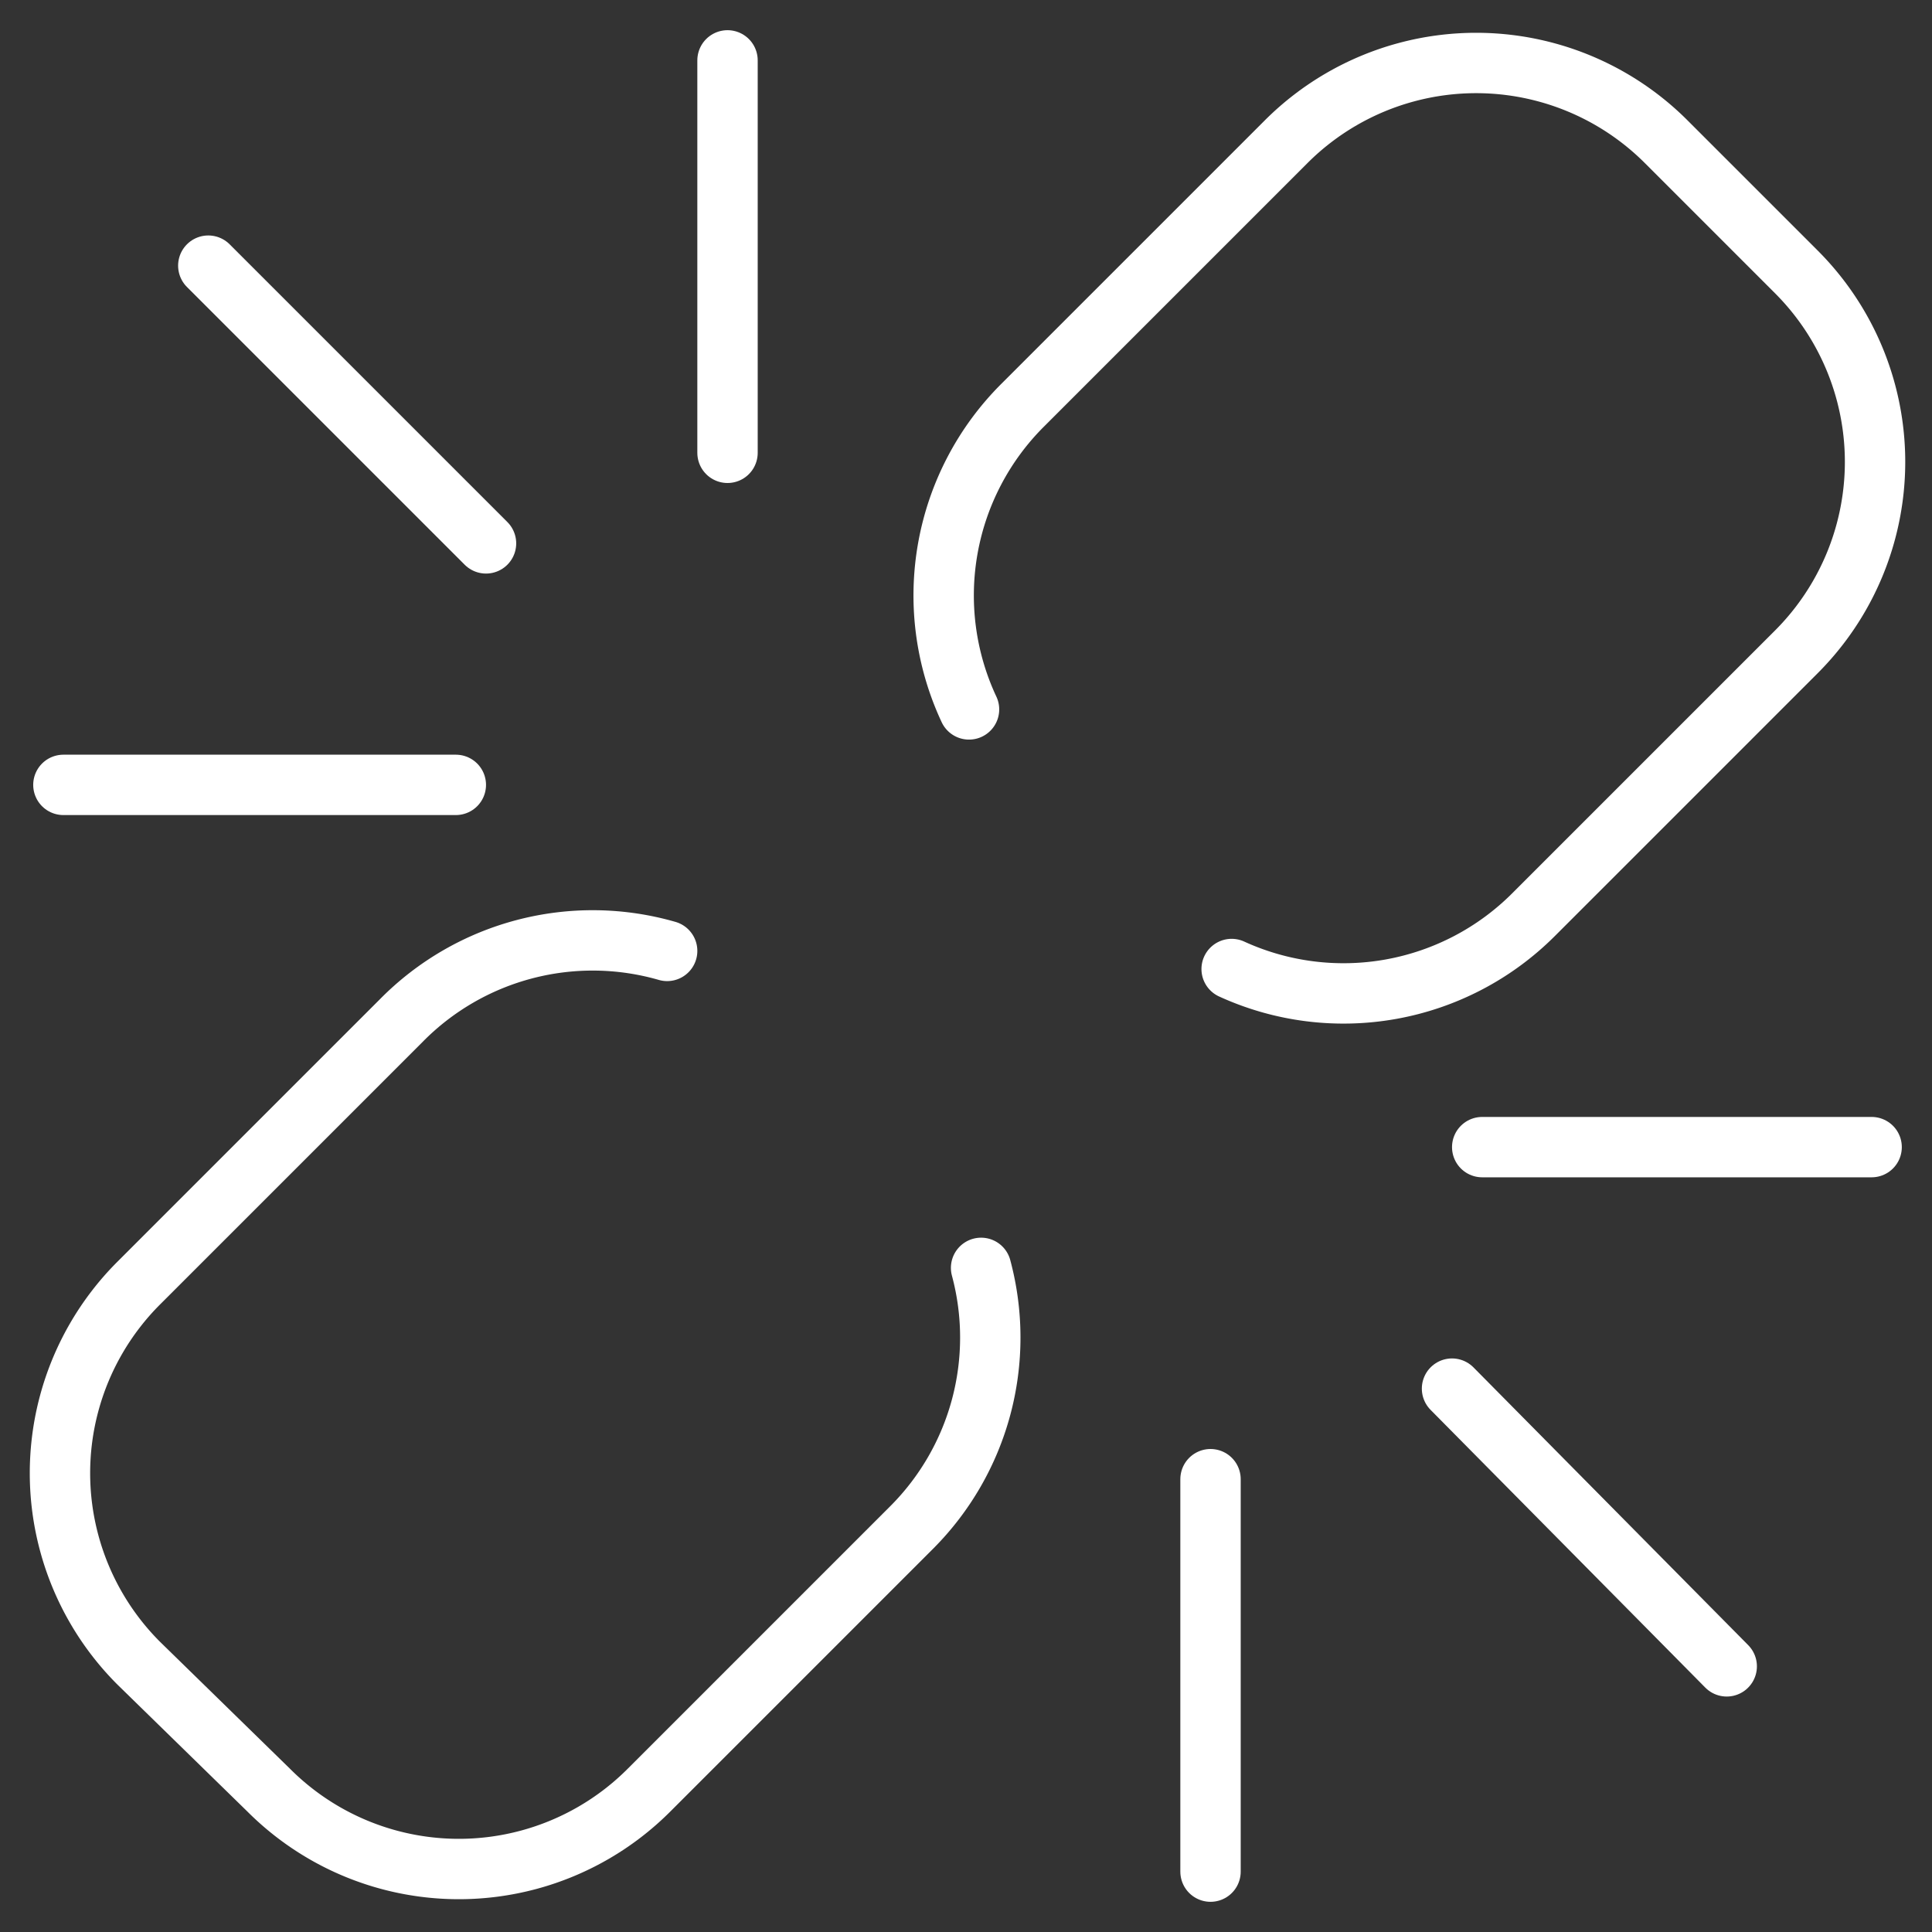 <svg xmlns="http://www.w3.org/2000/svg" viewBox="0 0 64 64" aria-labelledby="title"
aria-describedby="desc" role="img" xmlns:xlink="http://www.w3.org/1999/xlink">
  <rect x="0" y="0" width="64" height="64" fill="#333333" stroke="none"/>
  <title>Broken Url</title>
  <desc>A line styled icon from Orion Icon Library.</desc>
  <path data-name="layer2"
  d="M32.5 42a8.9 8.9 0 0 1-2.3 8.6l-8.7 8.7a8.9 8.9 0 0 1-12.6 0l-4.3-4.2a8.9 8.9 0 0 1 0-12.6l8.7-8.7a8.9 8.9 0 0 1 8.8-2.3m10-8a8.9 8.9 0 0 1 1.8-10.1l8.7-8.7a8.9 8.9 0 0 1 12.6 0L59.5 9a8.9 8.9 0 0 1 0 12.6l-8.7 8.7a8.9 8.9 0 0 1-10 1.8"
  fill="none" stroke="#ffffff" stroke-miterlimit="10" stroke-width="2" stroke-linejoin="round"
  stroke-linecap="round"></path>
  <path data-name="layer1" fill="none" stroke="#ffffff" stroke-miterlimit="10"
  stroke-width="2" d="M15.1 26h-13m22-11V2m-8 16L6.9 8.8M49.1 38H62M40.1 49v13m8-16l9.1 9.2"
  stroke-linejoin="round" stroke-linecap="round"></path>
</svg>